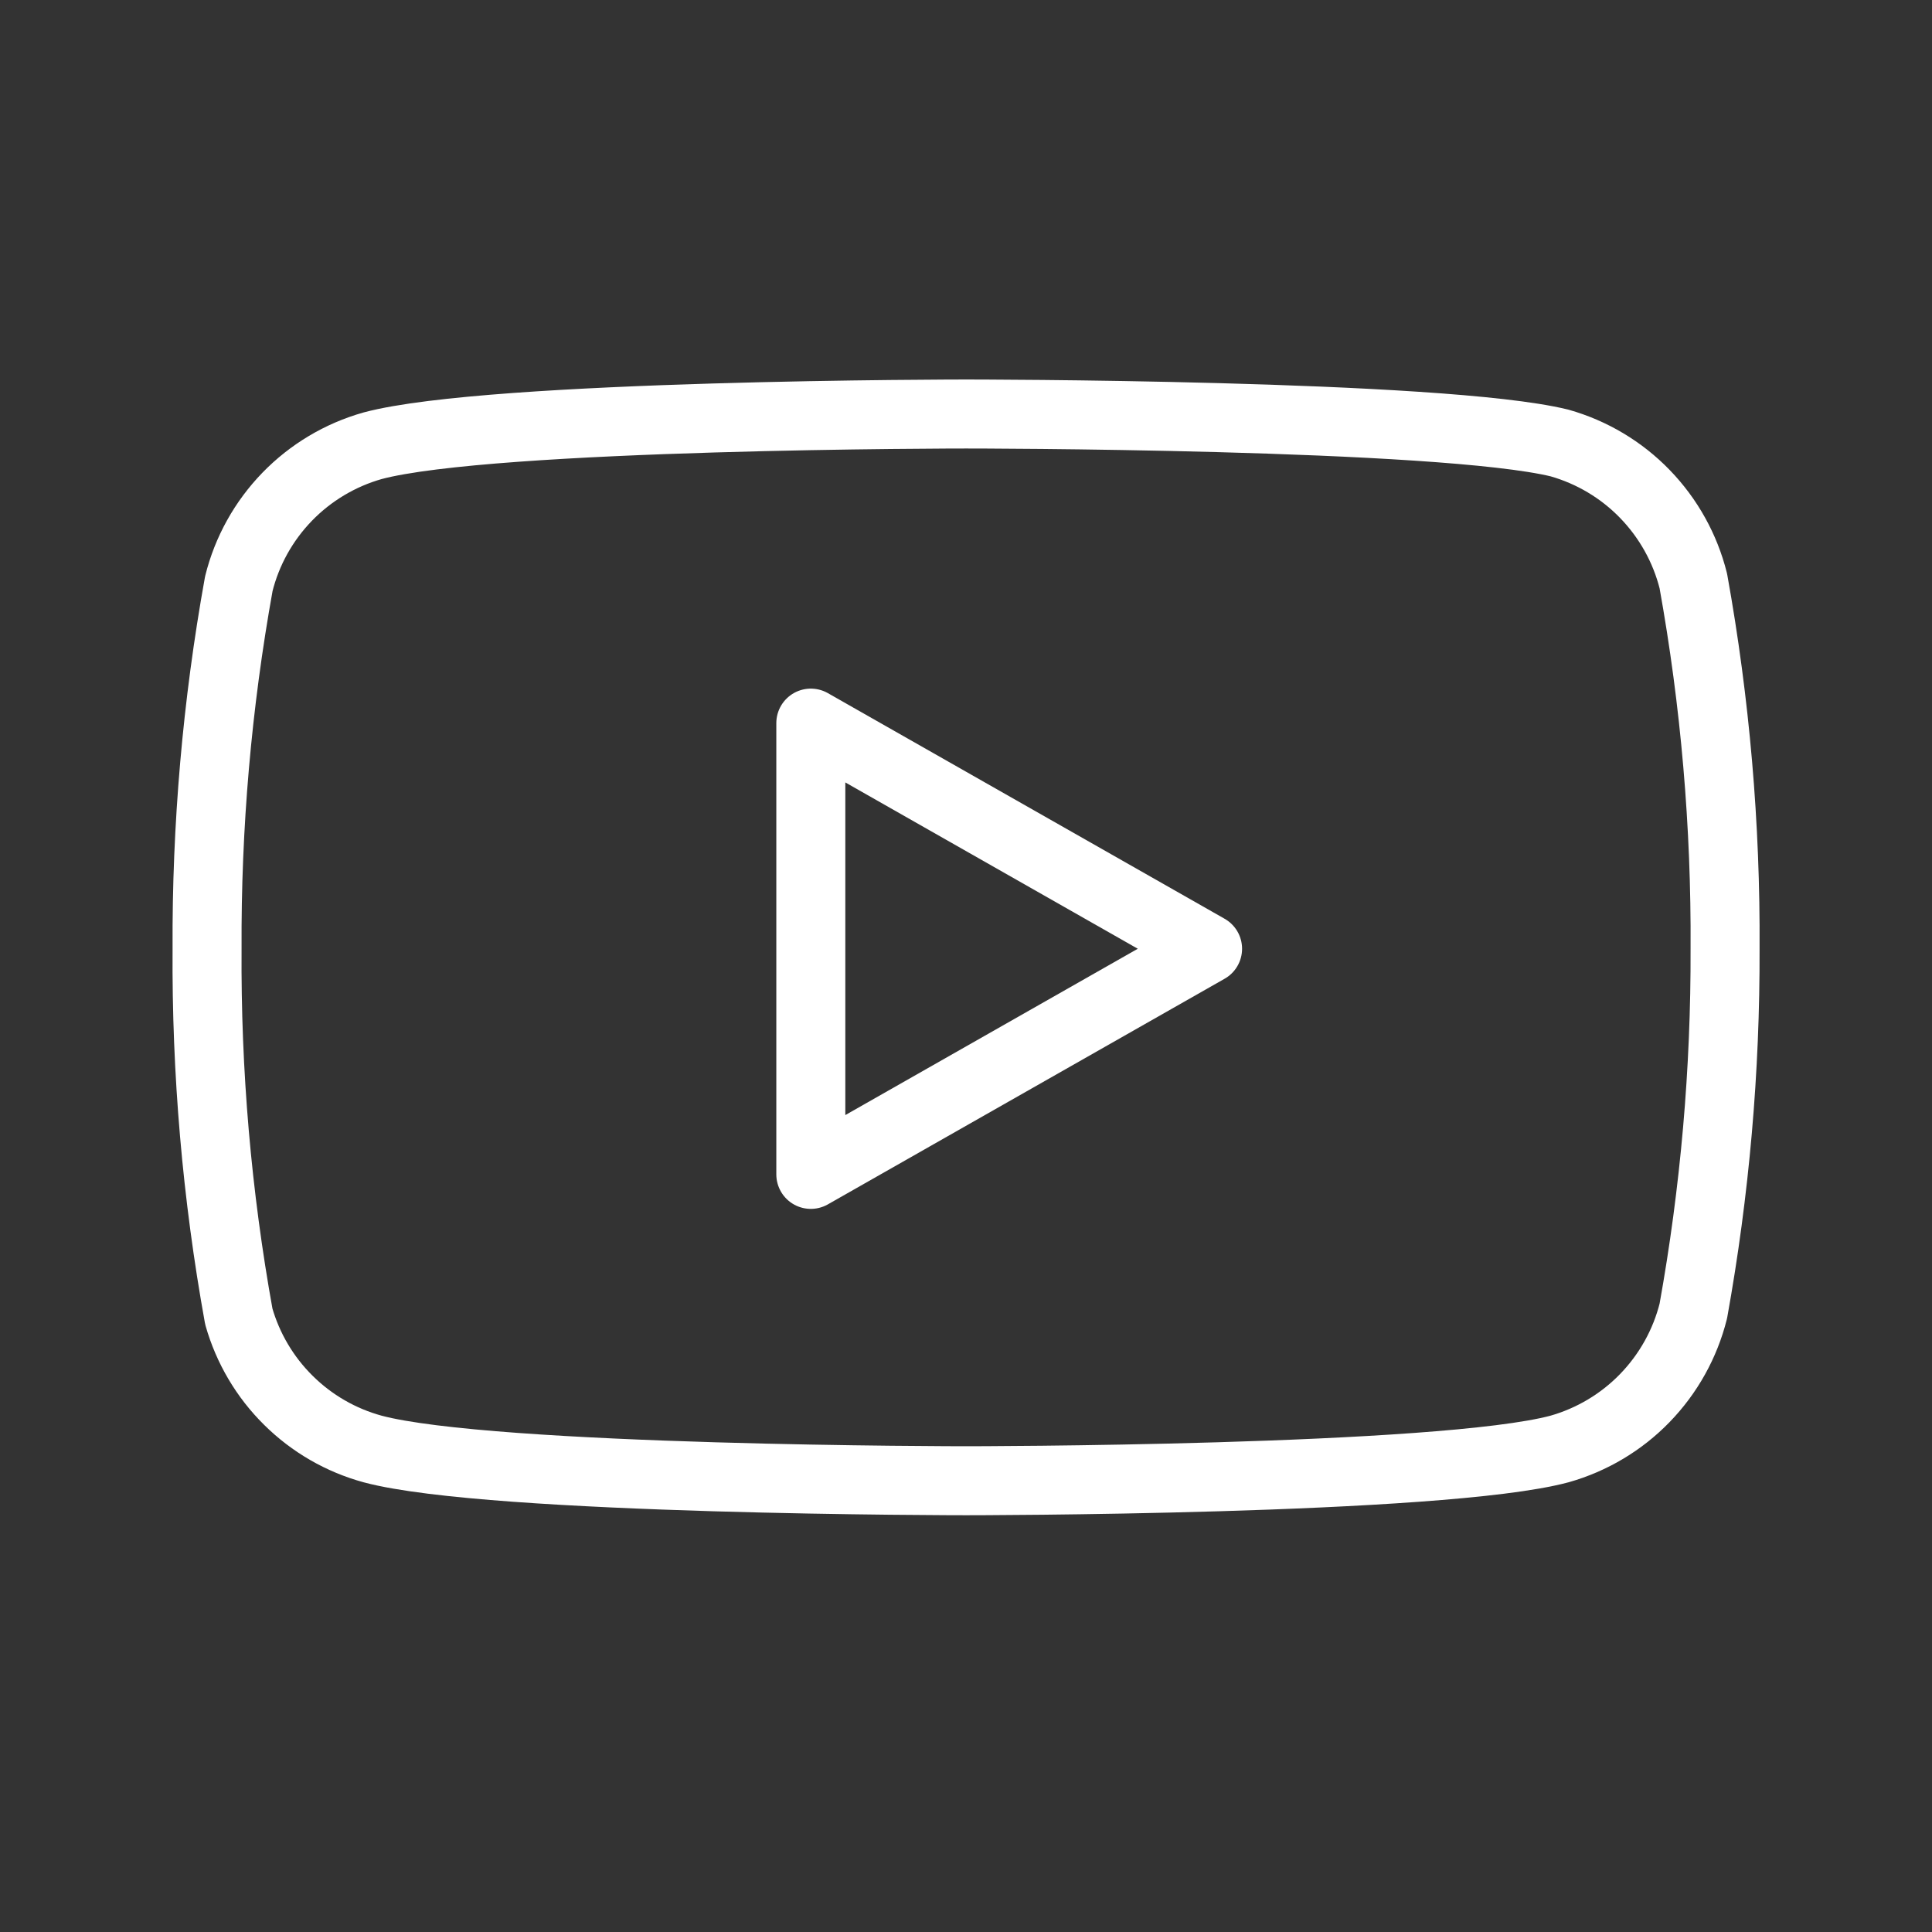 <svg width="28" height="28" viewBox="0 0 28 28" fill="none" xmlns="http://www.w3.org/2000/svg">
<rect x="0" y="0" width="28" height="28" fill="#333333" stroke="none"/>
<path d="M24.541 8.42C24.422 7.945 24.18 7.511 23.839 7.159C23.499 6.808 23.071 6.553 22.601 6.42C20.881 6 14.001 6 14.001 6C14.001 6 7.121 6 5.401 6.46C4.93 6.593 4.503 6.848 4.162 7.199C3.821 7.551 3.579 7.985 3.461 8.46C3.146 10.206 2.992 11.976 3.001 13.75C2.989 15.537 3.143 17.321 3.461 19.08C3.592 19.54 3.839 19.958 4.179 20.294C4.519 20.631 4.939 20.874 5.401 21C7.121 21.46 14.001 21.46 14.001 21.46C14.001 21.46 20.881 21.46 22.601 21C23.071 20.867 23.499 20.612 23.839 20.261C24.18 19.909 24.422 19.475 24.541 19C24.853 17.268 25.007 15.51 25.001 13.75C25.012 11.963 24.858 10.179 24.541 8.42Z" stroke="white" stroke-linecap="round" stroke-linejoin="round"/>
<path d="M11.751 17.02L17.501 13.75L11.751 10.48V17.02Z" stroke="white" stroke-linecap="round" stroke-linejoin="round"/>
</svg>
